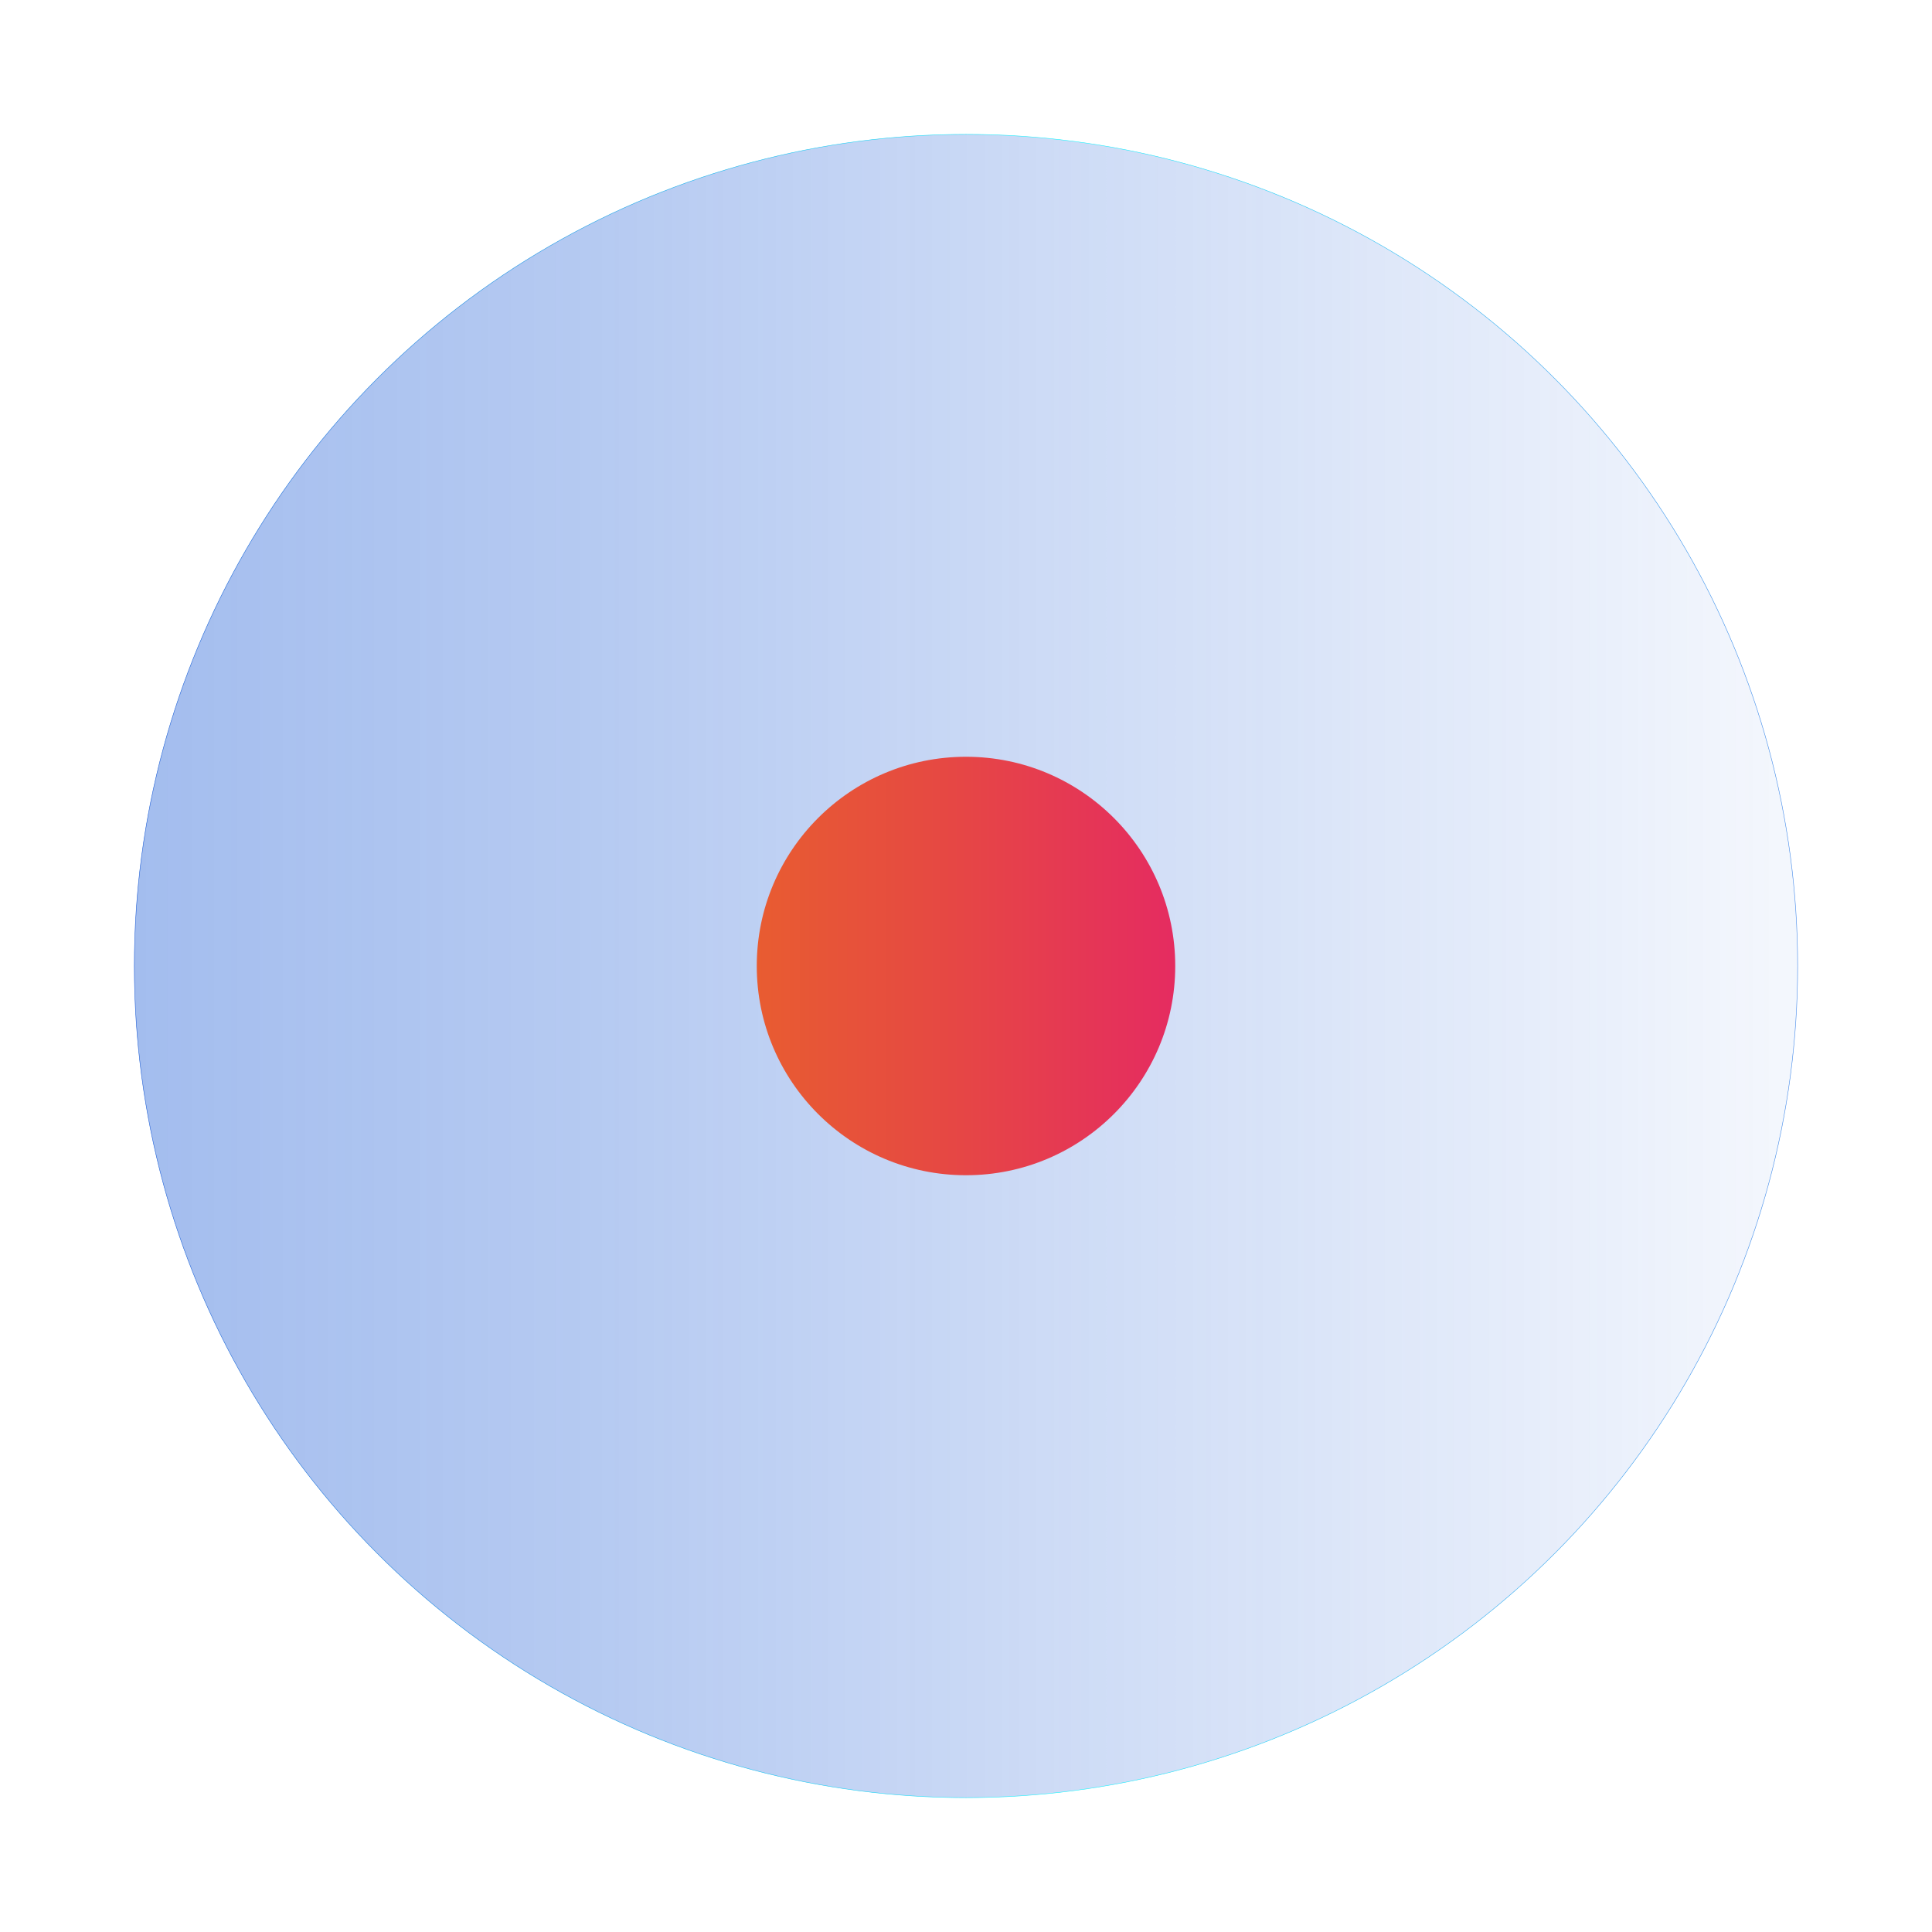 <?xml version="1.0" encoding="UTF-8"?>
<svg id="_图层_1" data-name="图层_1" xmlns="http://www.w3.org/2000/svg" xmlns:xlink="http://www.w3.org/1999/xlink" viewBox="0 0 1024 1024">
  <defs>
    <style>
      .cls-1 {
        fill: none;
        stroke: url(#_未命名的渐变_49);
        stroke-miterlimit: 10;
        stroke-width: .24px;
      }

      .cls-2 {
        fill: url(#_未命名的渐变_61);
      }

      .cls-3 {
        fill: url(#_未命名的渐变_18);
      }
    </style>
    <linearGradient id="_未命名的渐变_61" data-name="未命名的渐变 61" x1="71.21" y1="512" x2="952.79" y2="512" gradientUnits="userSpaceOnUse">
      <stop offset="0" stop-color="#1a5ad5" stop-opacity=".4"/>
      <stop offset=".28" stop-color="#1a5ad5" stop-opacity=".32"/>
      <stop offset=".84" stop-color="#1a5ad5" stop-opacity=".11"/>
      <stop offset=".99" stop-color="#1a5ad5" stop-opacity=".05"/>
    </linearGradient>
    <linearGradient id="_未命名的渐变_49" data-name="未命名的渐变 49" x1="71.1" y1="512" x2="952.9" y2="512" gradientUnits="userSpaceOnUse">
      <stop offset="0" stop-color="#1a5ad5"/>
      <stop offset=".08" stop-color="#196bd9"/>
      <stop offset=".25" stop-color="#1897e5"/>
      <stop offset=".48" stop-color="#16def7"/>
      <stop offset=".56" stop-color="#16f6fe"/>
      <stop offset="1" stop-color="#0e67e4" stop-opacity=".8"/>
    </linearGradient>
    <linearGradient id="_未命名的渐变_18" data-name="未命名的渐变 18" x1="401.1" y1="512" x2="622.9" y2="512" gradientUnits="userSpaceOnUse">
      <stop offset="0" stop-color="#e85c31"/>
      <stop offset=".41" stop-color="#e64a41"/>
      <stop offset=".99" stop-color="#e52c60"/>
    </linearGradient>
  </defs>
  <g>
    <circle class="cls-2" cx="512" cy="512" r="440.79"/>
    <circle class="cls-1" cx="512" cy="512" r="440.79"/>
  </g>
  <circle class="cls-3" cx="512" cy="512" r="110.9"/>
</svg>